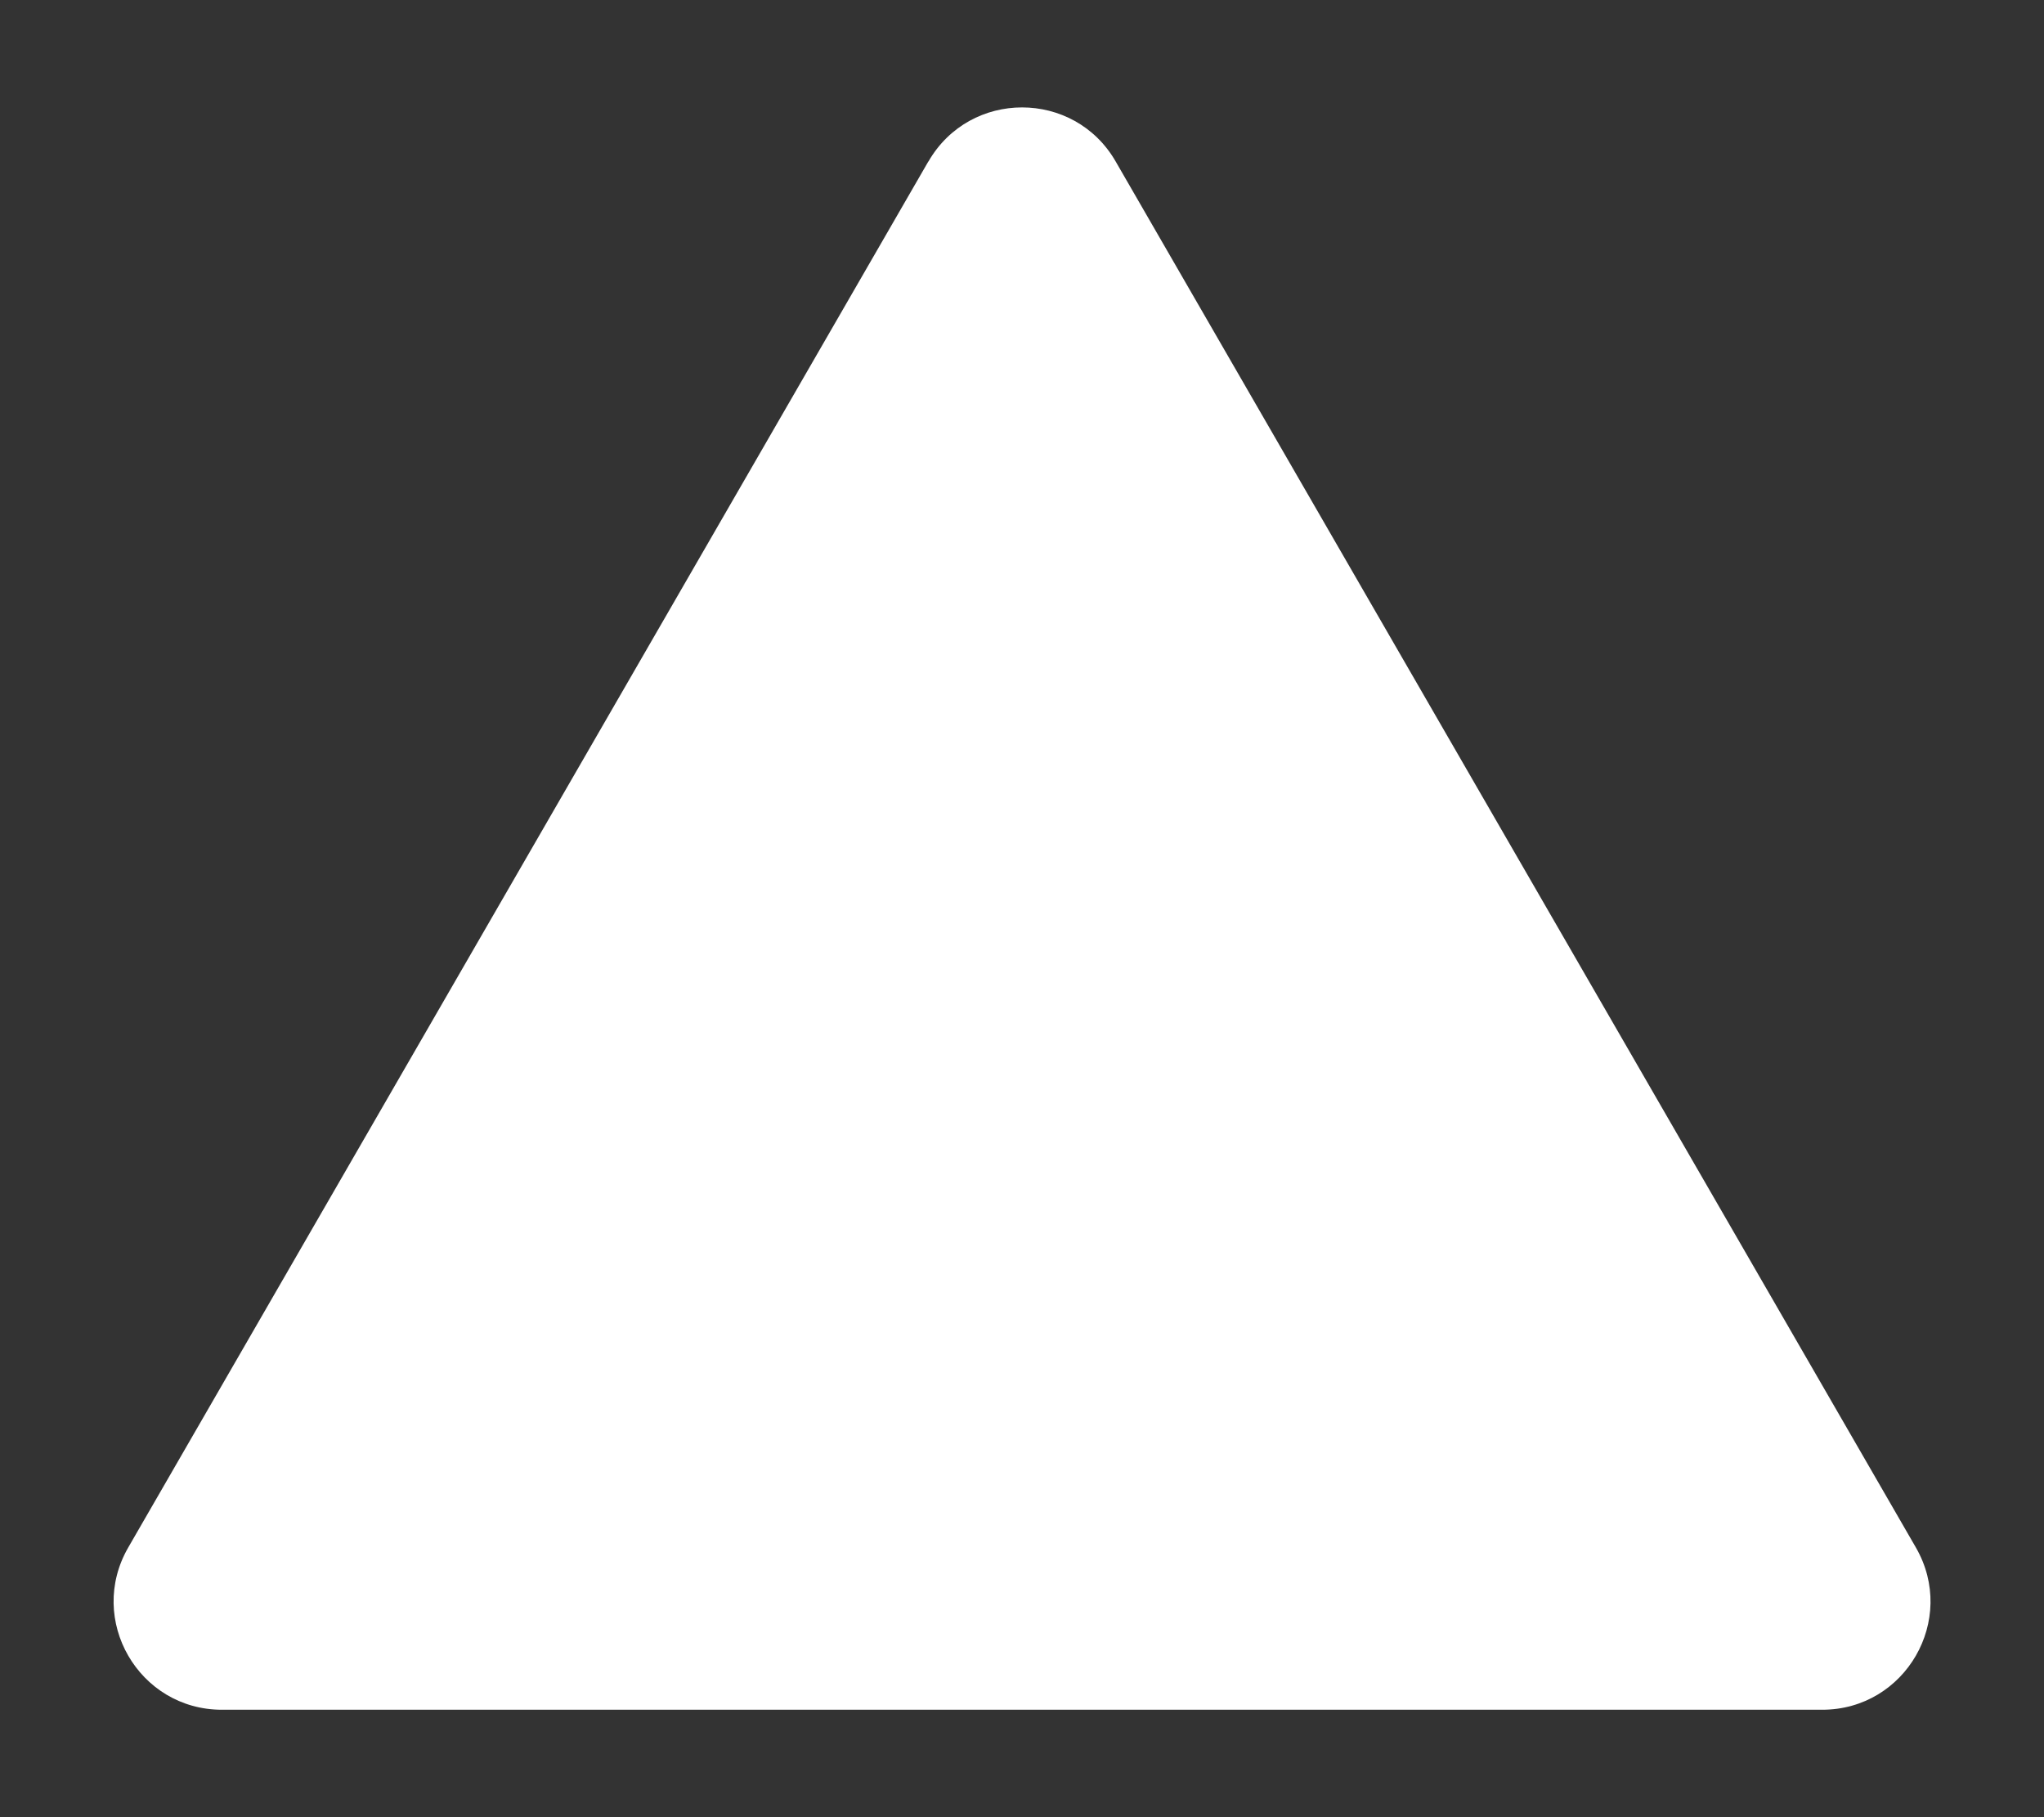 <?xml version="1.0" encoding="UTF-8"?>
<svg id="_レイヤー_1" data-name="レイヤー_1" xmlns="http://www.w3.org/2000/svg" width="18" height="16" version="1.1" viewBox="0 0 18 16">
  <rect x="0" y="0" width="18" height="16" fill="#333333" stroke="none"/>
  <!-- Generator: Adobe Illustrator 29.8.2, SVG Export Plug-In . SVG Version: 2.1.1 Build 3)  -->
  <defs>
    <style>
      .st0 {
        fill: #fff;
      }
    </style>
  </defs>
  <path class="st0" d="M8.175,1.422L1.129,13.626c-.366.635.092,1.428.825,1.428h14.093c.733,0,1.191-.793.825-1.428L9.825,1.422c-.366-.635-1.283-.635-1.649,0Z"/>
</svg>